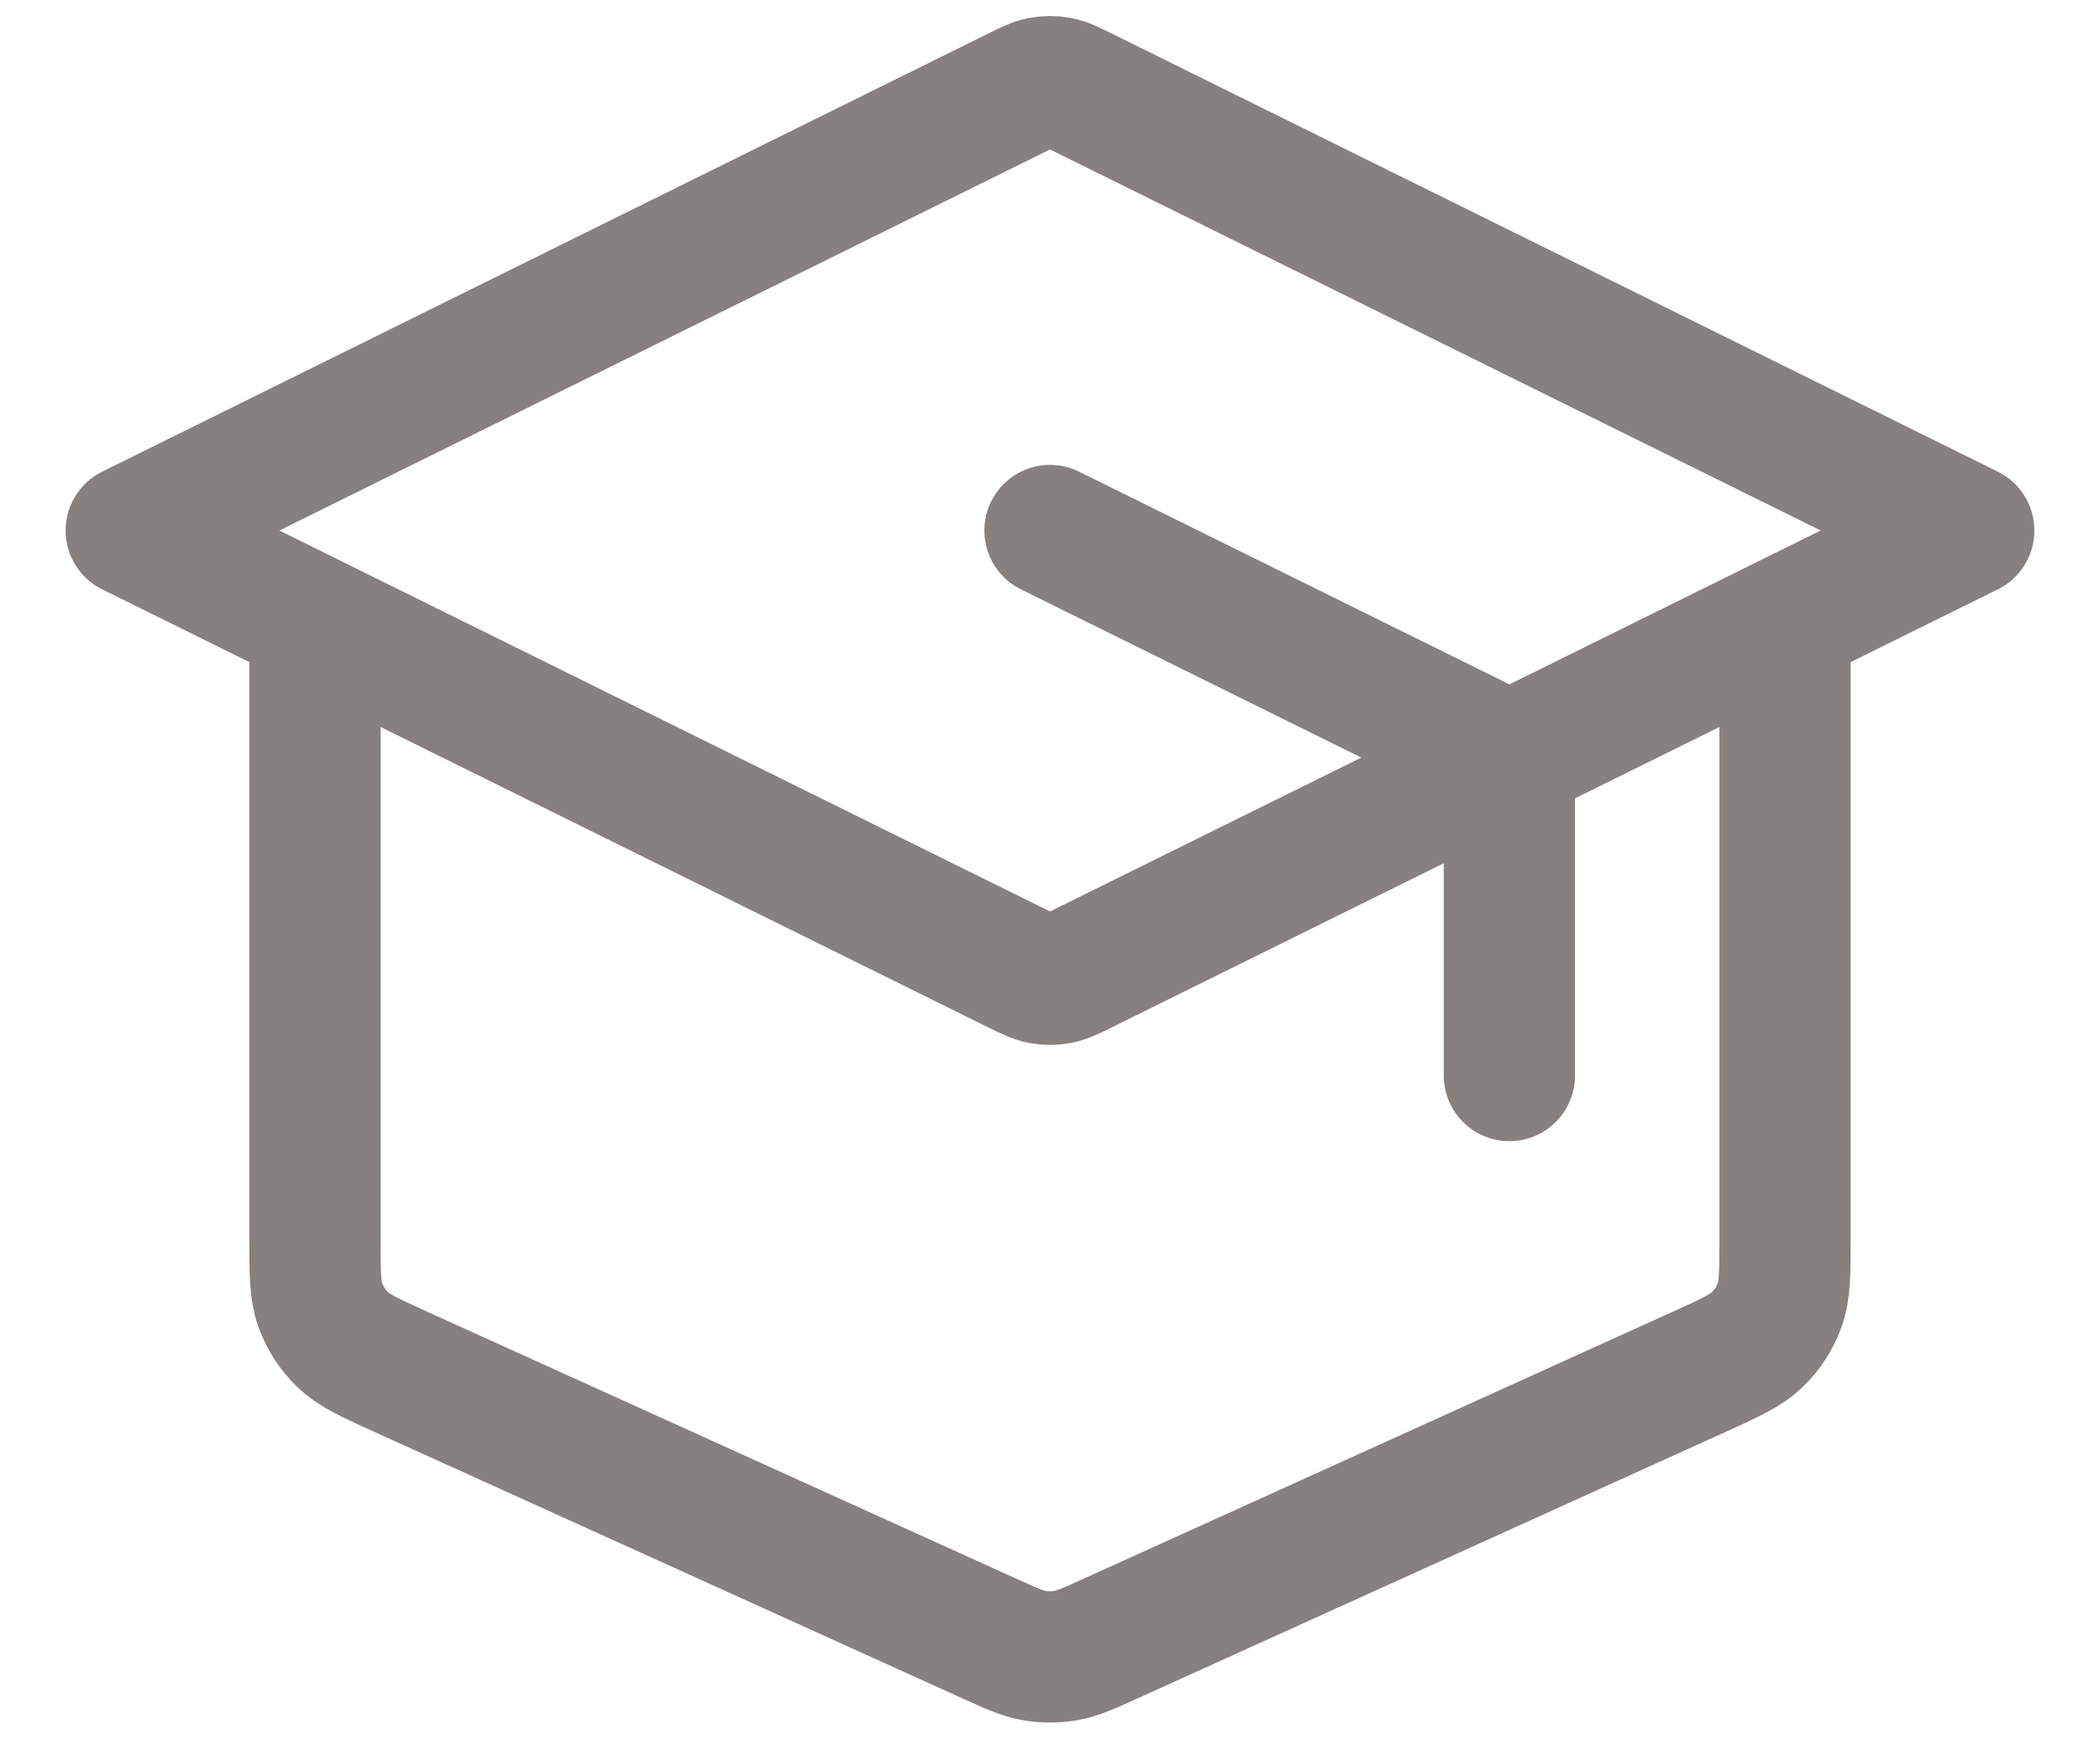 <svg width="24" height="20" viewBox="0 0 24 20" fill="none" xmlns="http://www.w3.org/2000/svg">
<path d="M17.25 12.29V9.17C17.25 8.984 17.25 8.89 17.221 8.808C17.196 8.735 17.154 8.669 17.1 8.614C17.038 8.552 16.954 8.51 16.786 8.427L12 6.062M3.6 7.1V14.165C3.6 14.551 3.6 14.744 3.661 14.913C3.715 15.062 3.803 15.198 3.917 15.308C4.048 15.433 4.225 15.514 4.58 15.675L11.3 18.72C11.557 18.836 11.686 18.895 11.82 18.918C11.939 18.938 12.061 18.938 12.18 18.918C12.314 18.895 12.443 18.836 12.7 18.72L19.42 15.675C19.775 15.514 19.953 15.433 20.082 15.308C20.198 15.198 20.285 15.062 20.339 14.913C20.4 14.744 20.4 14.551 20.4 14.165V7.1M1.5 6.062L11.624 1.057C11.762 0.989 11.831 0.955 11.903 0.942C11.967 0.93 12.033 0.93 12.097 0.942C12.169 0.955 12.238 0.989 12.376 1.057L22.5 6.062L12.376 11.066C12.238 11.134 12.169 11.168 12.097 11.181C12.033 11.193 11.967 11.193 11.903 11.181C11.831 11.168 11.762 11.134 11.624 11.066L1.5 6.062Z" stroke="#86807F" stroke-width="1.5" stroke-linecap="round" stroke-linejoin="round"/>
</svg>
